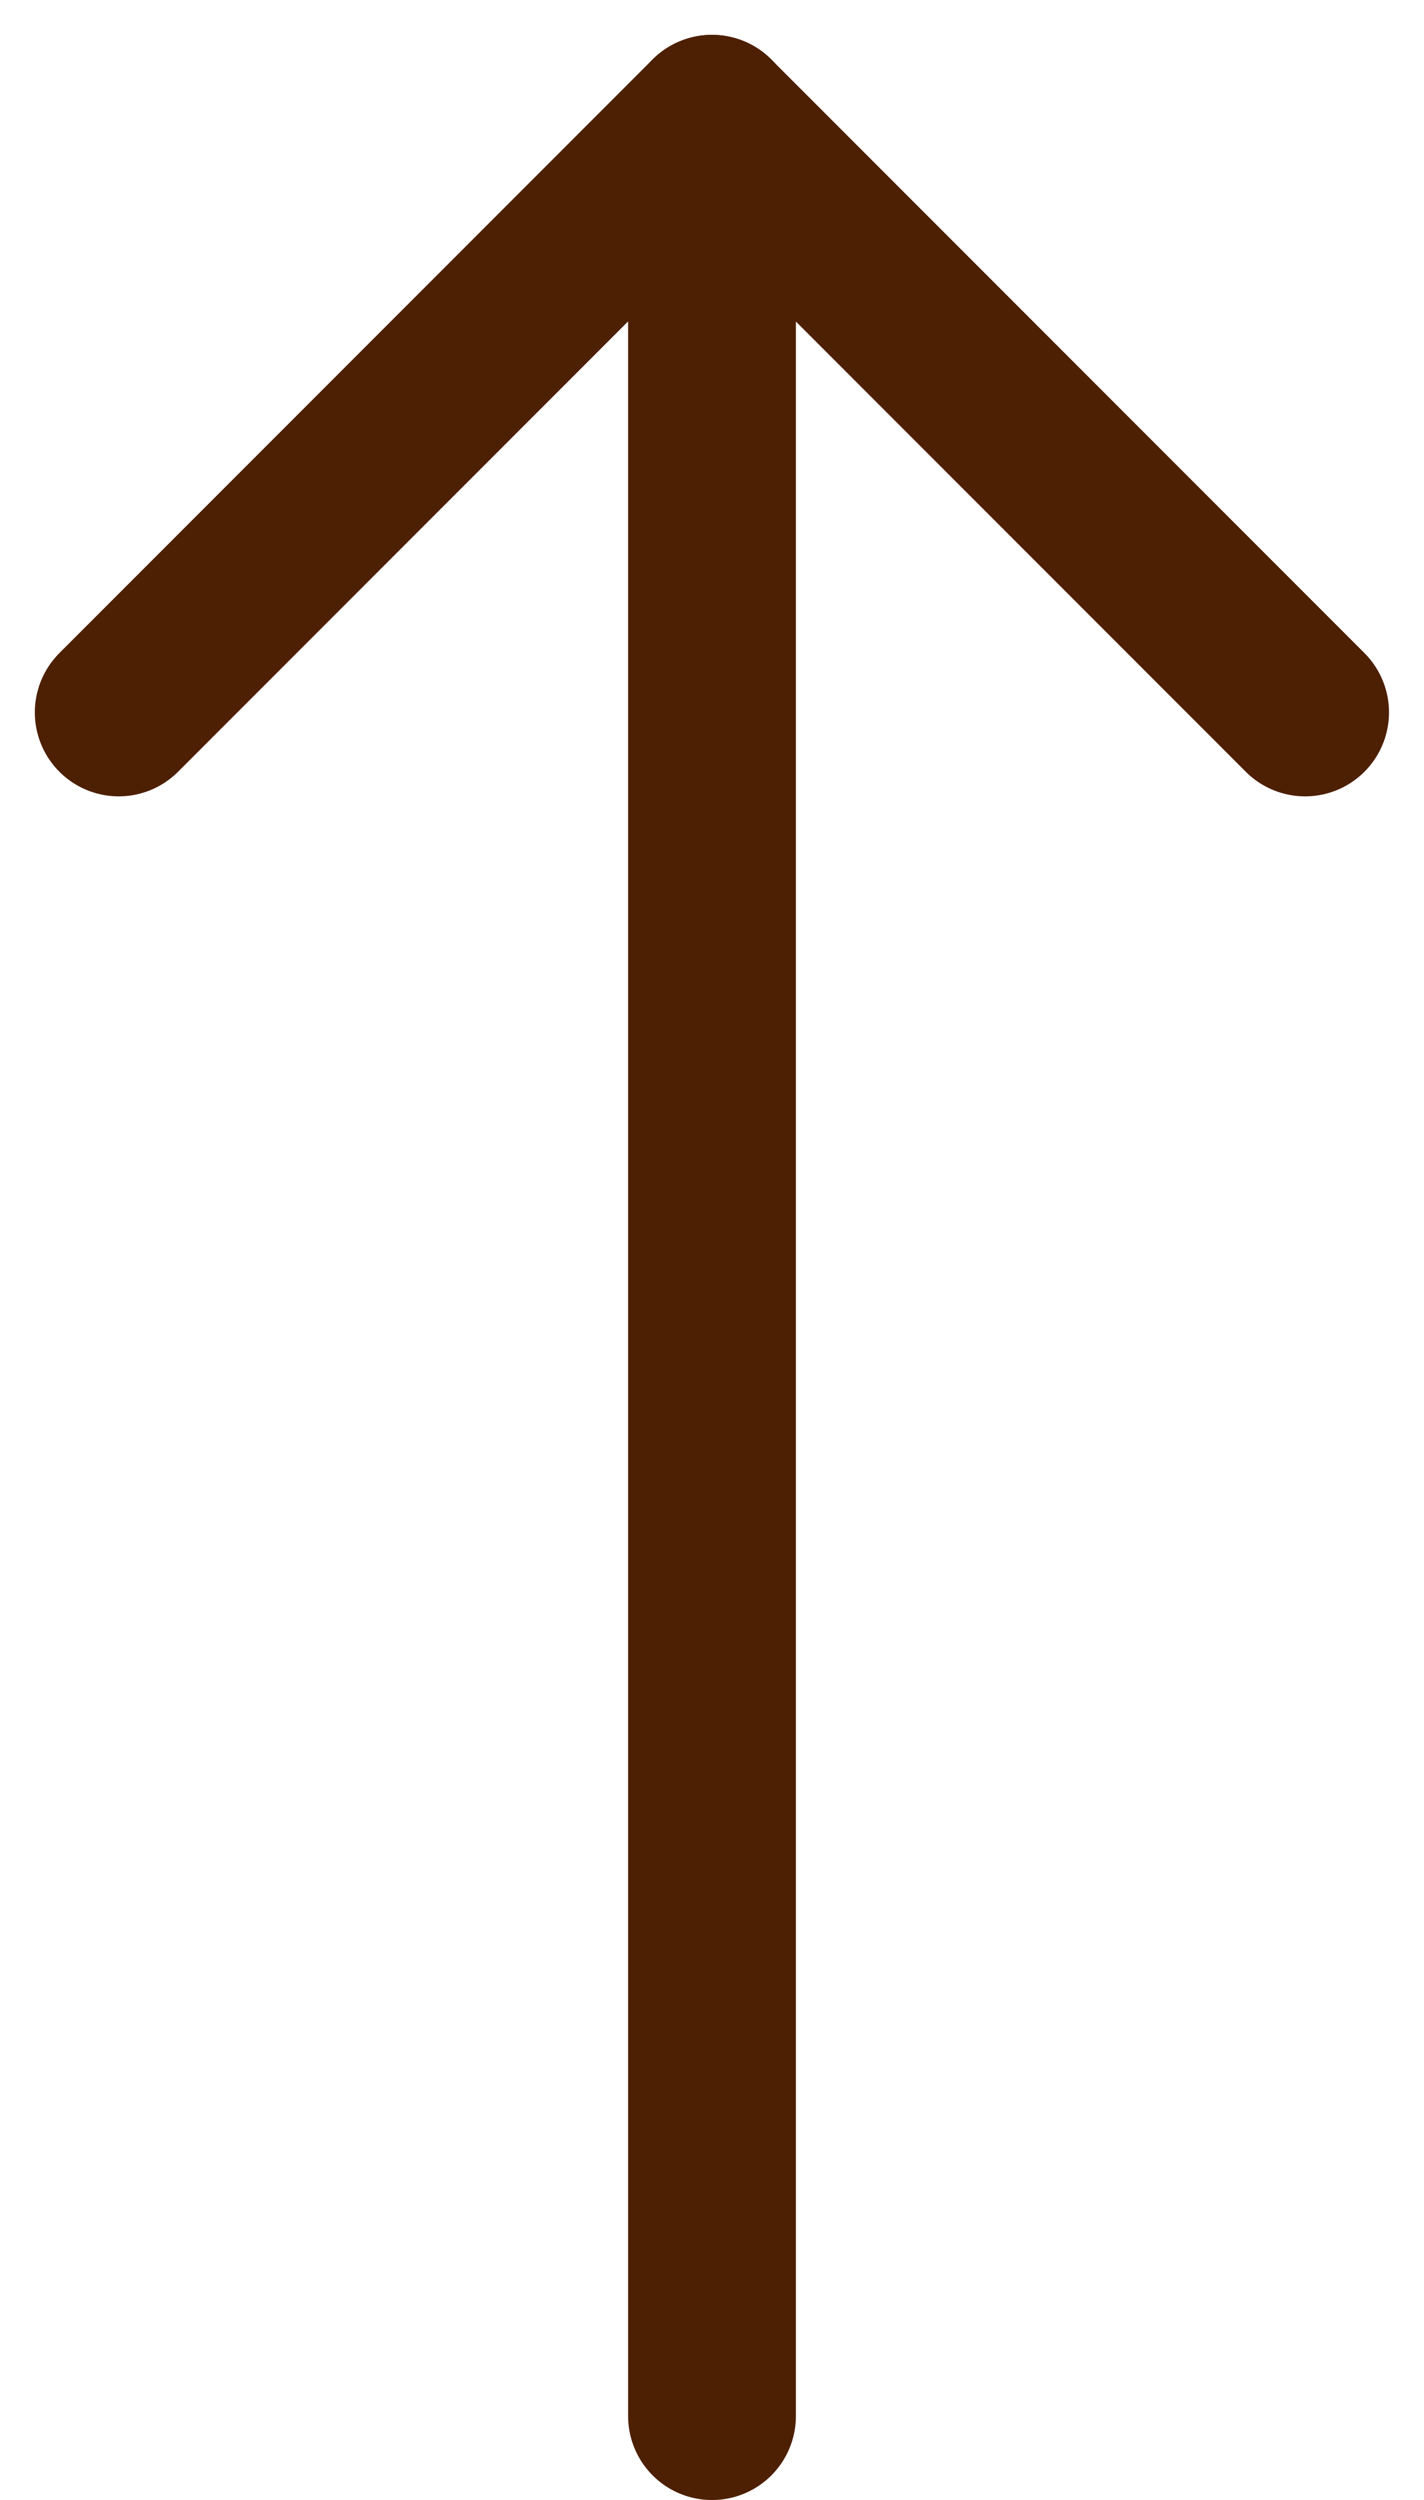 <svg height="29.776" viewBox="0 0 16.972 29.776" width="16.972" xmlns="http://www.w3.org/2000/svg"><g fill="none" stroke="#4d1f03" stroke-linecap="round" stroke-width="2"><path d="m1083.023 6352.277v-27.361" transform="translate(-1074.537 -6323.501)"/><path d="m0 10v-10h10" stroke-linejoin="round" transform="matrix(.707 .707 -.707 .707 8.485 1.415)"/></g></svg>